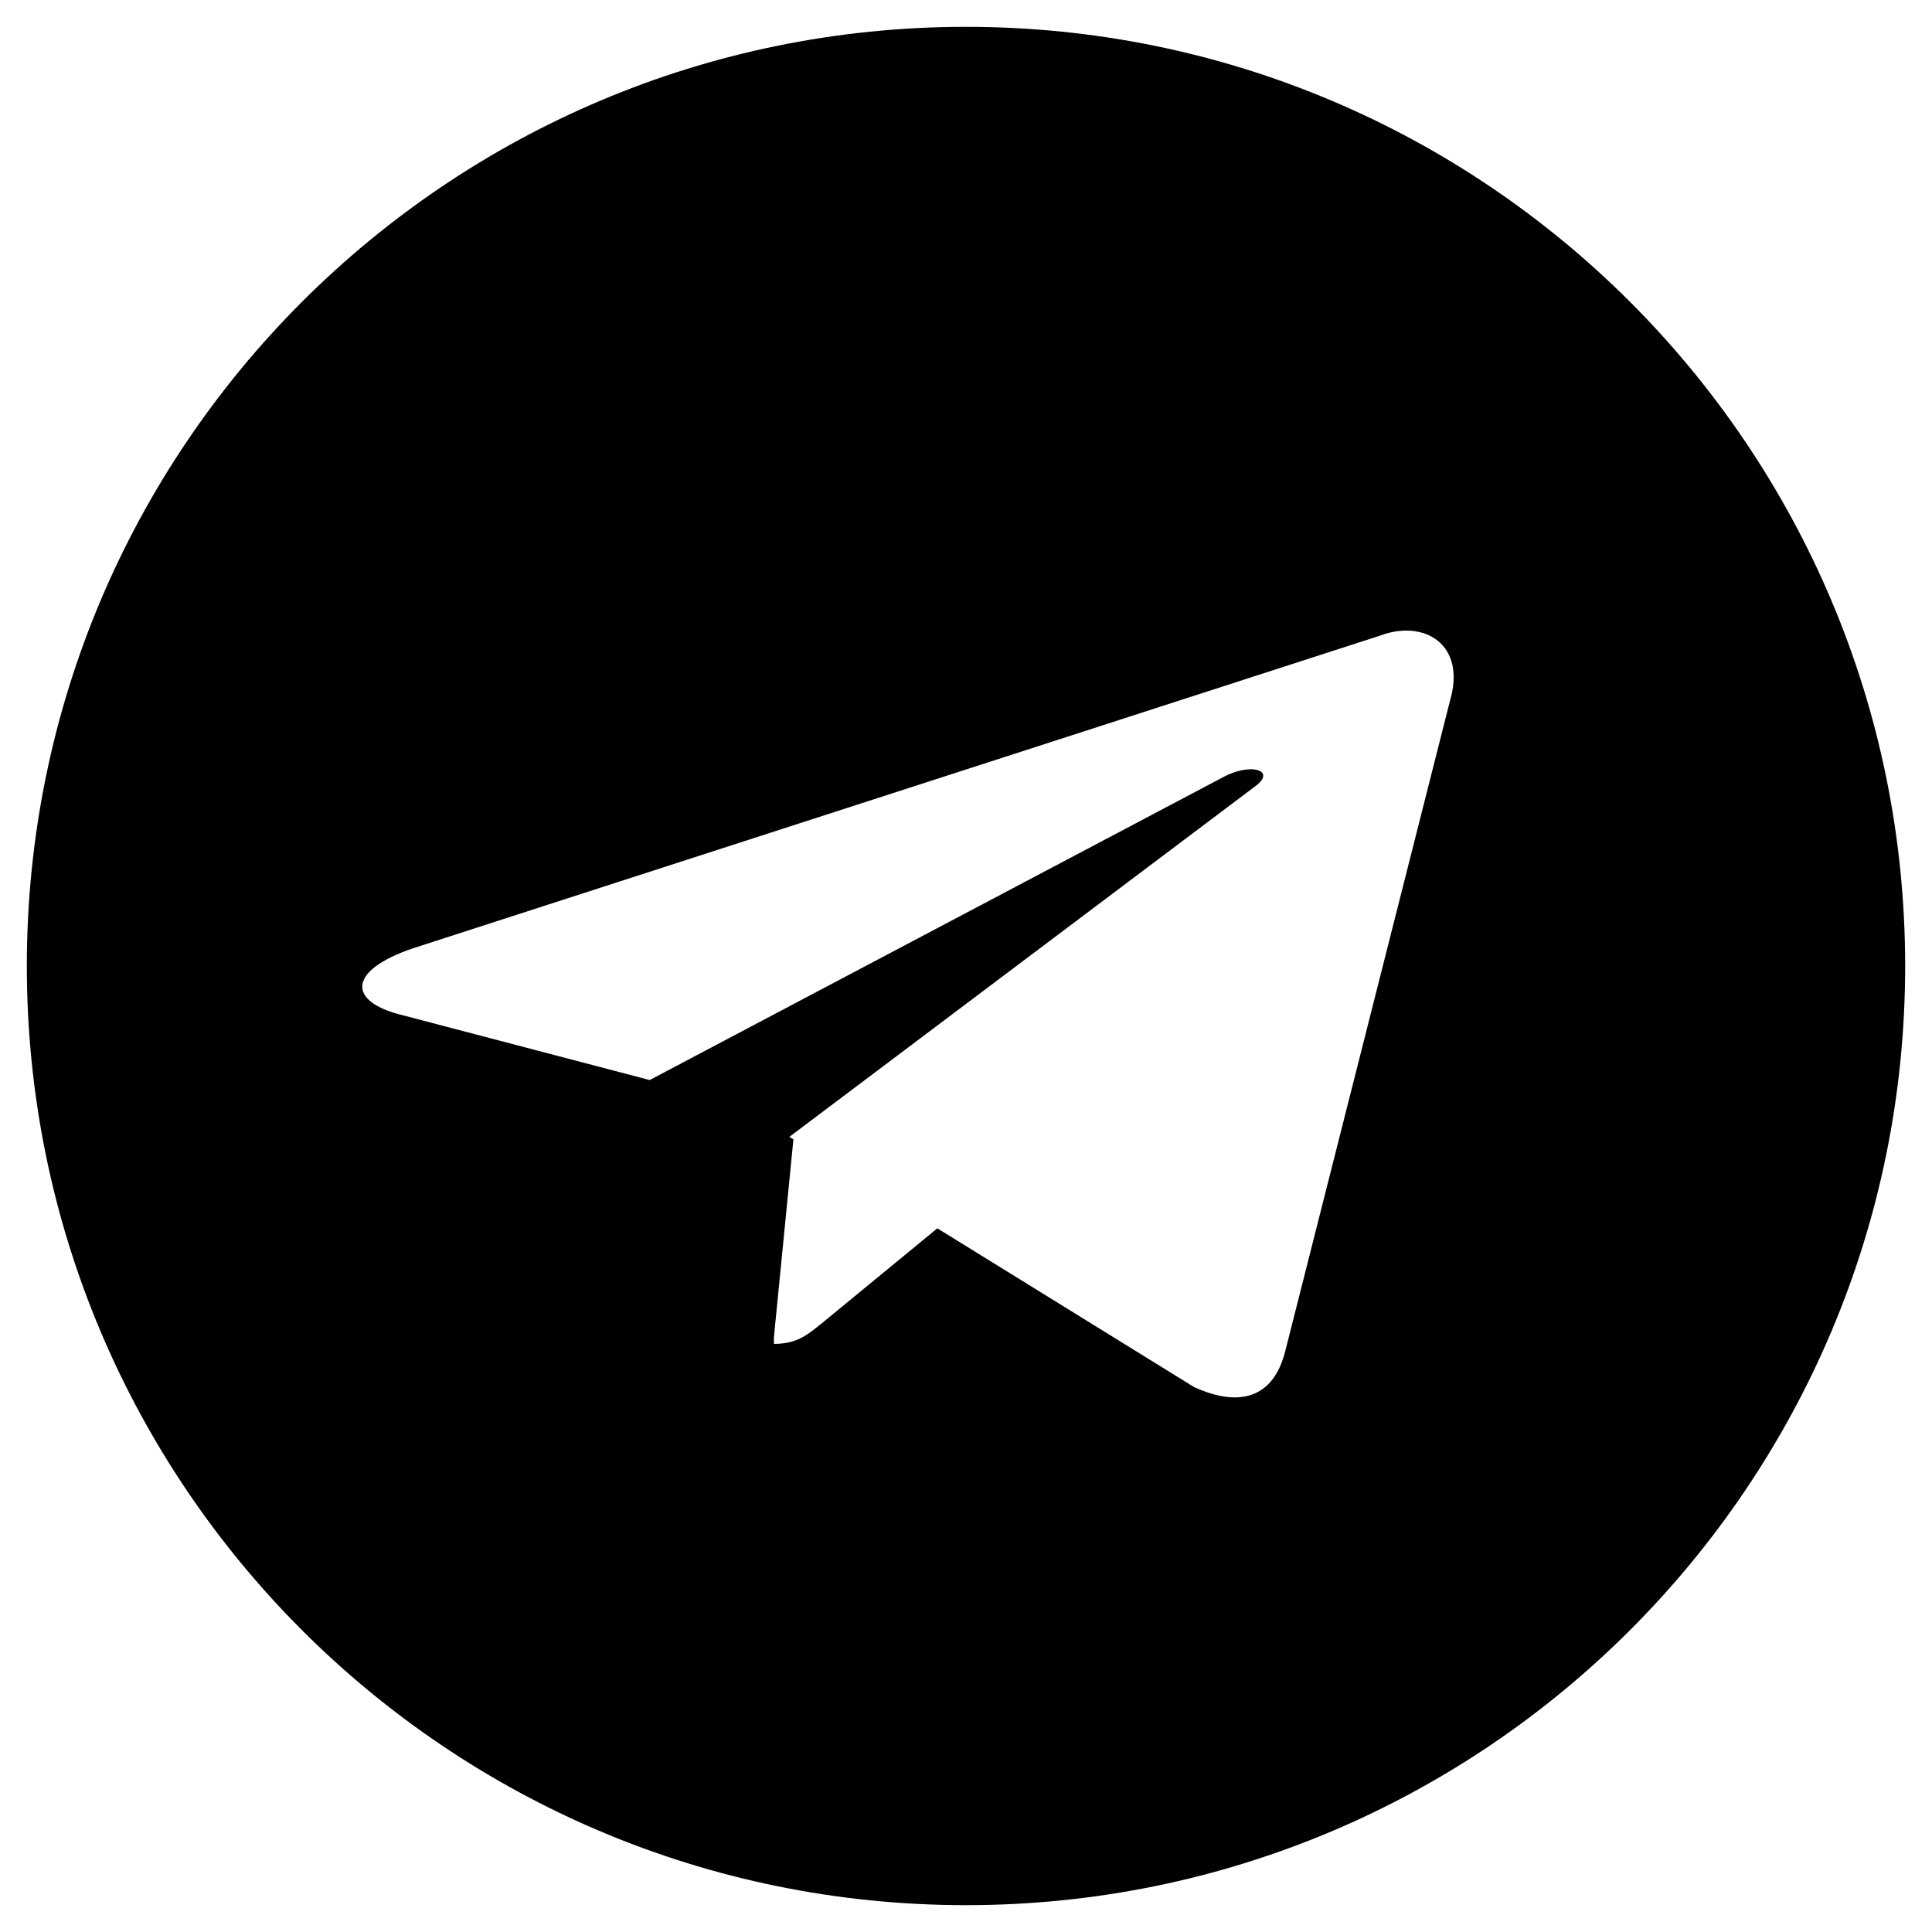 <svg width="36" height="36" viewBox="0 0 36 36" fill="none" xmlns="http://www.w3.org/2000/svg">
<path d="M18 0.5C27.665 0.5 35.5 8.335 35.5 18C35.5 27.665 27.665 35.5 18 35.5C8.335 35.5 0.5 27.665 0.5 18C0.5 8.335 8.335 0.5 18 0.5ZM27.018 13.06C27.329 12.003 26.535 11.532 25.709 11.846L7.696 17.67C6.465 18.088 6.481 18.663 7.479 18.911L12.106 20.125L22.811 14.471C23.309 14.21 23.777 14.353 23.403 14.641L14.708 21.184L14.784 21.23L14.421 24.917V25.041C14.835 25.041 15.027 24.886 15.257 24.702C15.27 24.691 15.284 24.681 15.298 24.67C15.458 24.54 16.412 23.754 17.466 22.888L22.25 25.846C23.107 26.237 23.73 26.041 23.948 25.18L27.018 13.06Z" fill="black"/>
</svg>
